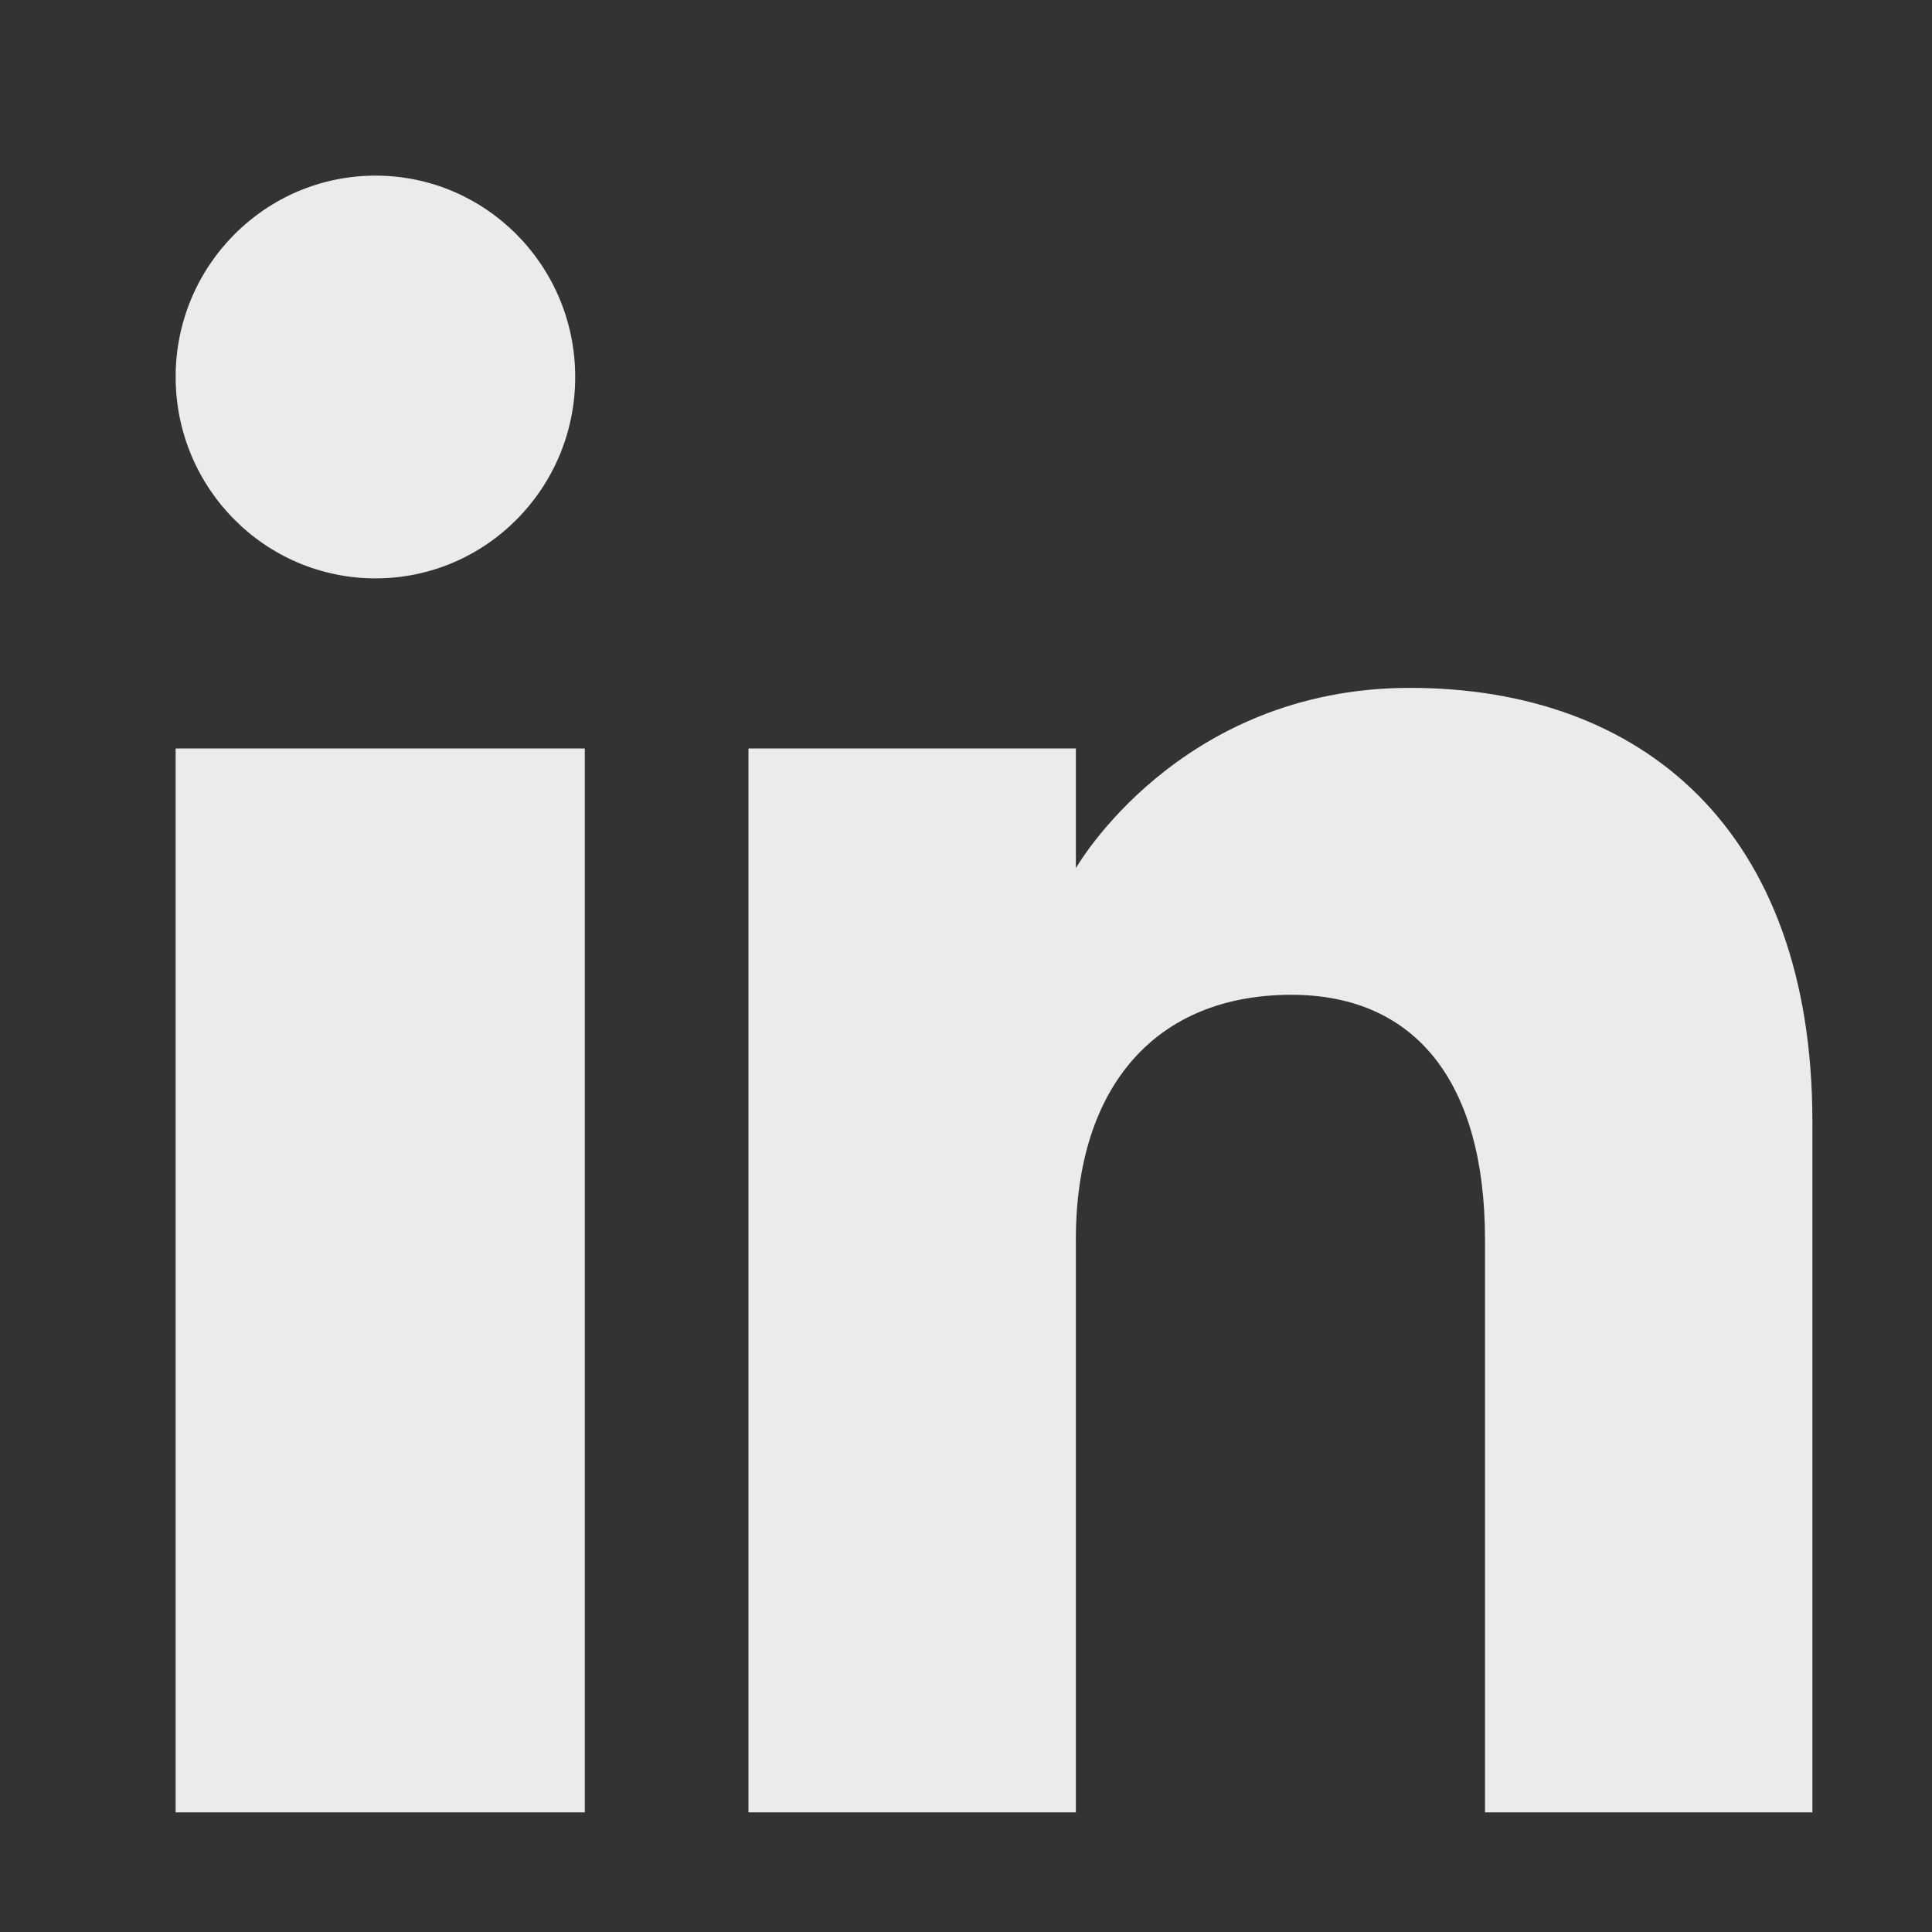 <svg xmlns="http://www.w3.org/2000/svg" width="22" height="22" viewBox="0 0 22 22" fill="none"><rect x="0" y="0" width="22" height="22" fill="#333333" stroke="none"/><path fill-rule="evenodd" clip-rule="evenodd" d="M20.638 20.638H16.91V14.116C16.91 12.326 16.121 11.328 14.705 11.328C13.165 11.328 12.251 12.368 12.251 14.116V20.638H8.523V8.523H12.251V9.886C12.251 9.886 13.42 7.833 16.056 7.833C18.692 7.833 20.638 9.442 20.638 12.771V20.638ZM4.276 6.586C3.019 6.586 2 5.559 2 4.292C2 3.027 3.019 2 4.276 2C5.532 2 6.55 3.027 6.55 4.292C6.551 5.559 5.532 6.586 4.276 6.586ZM2 20.638H6.659V8.523H2V20.638Z" fill="#EBEBEB"></path></svg>